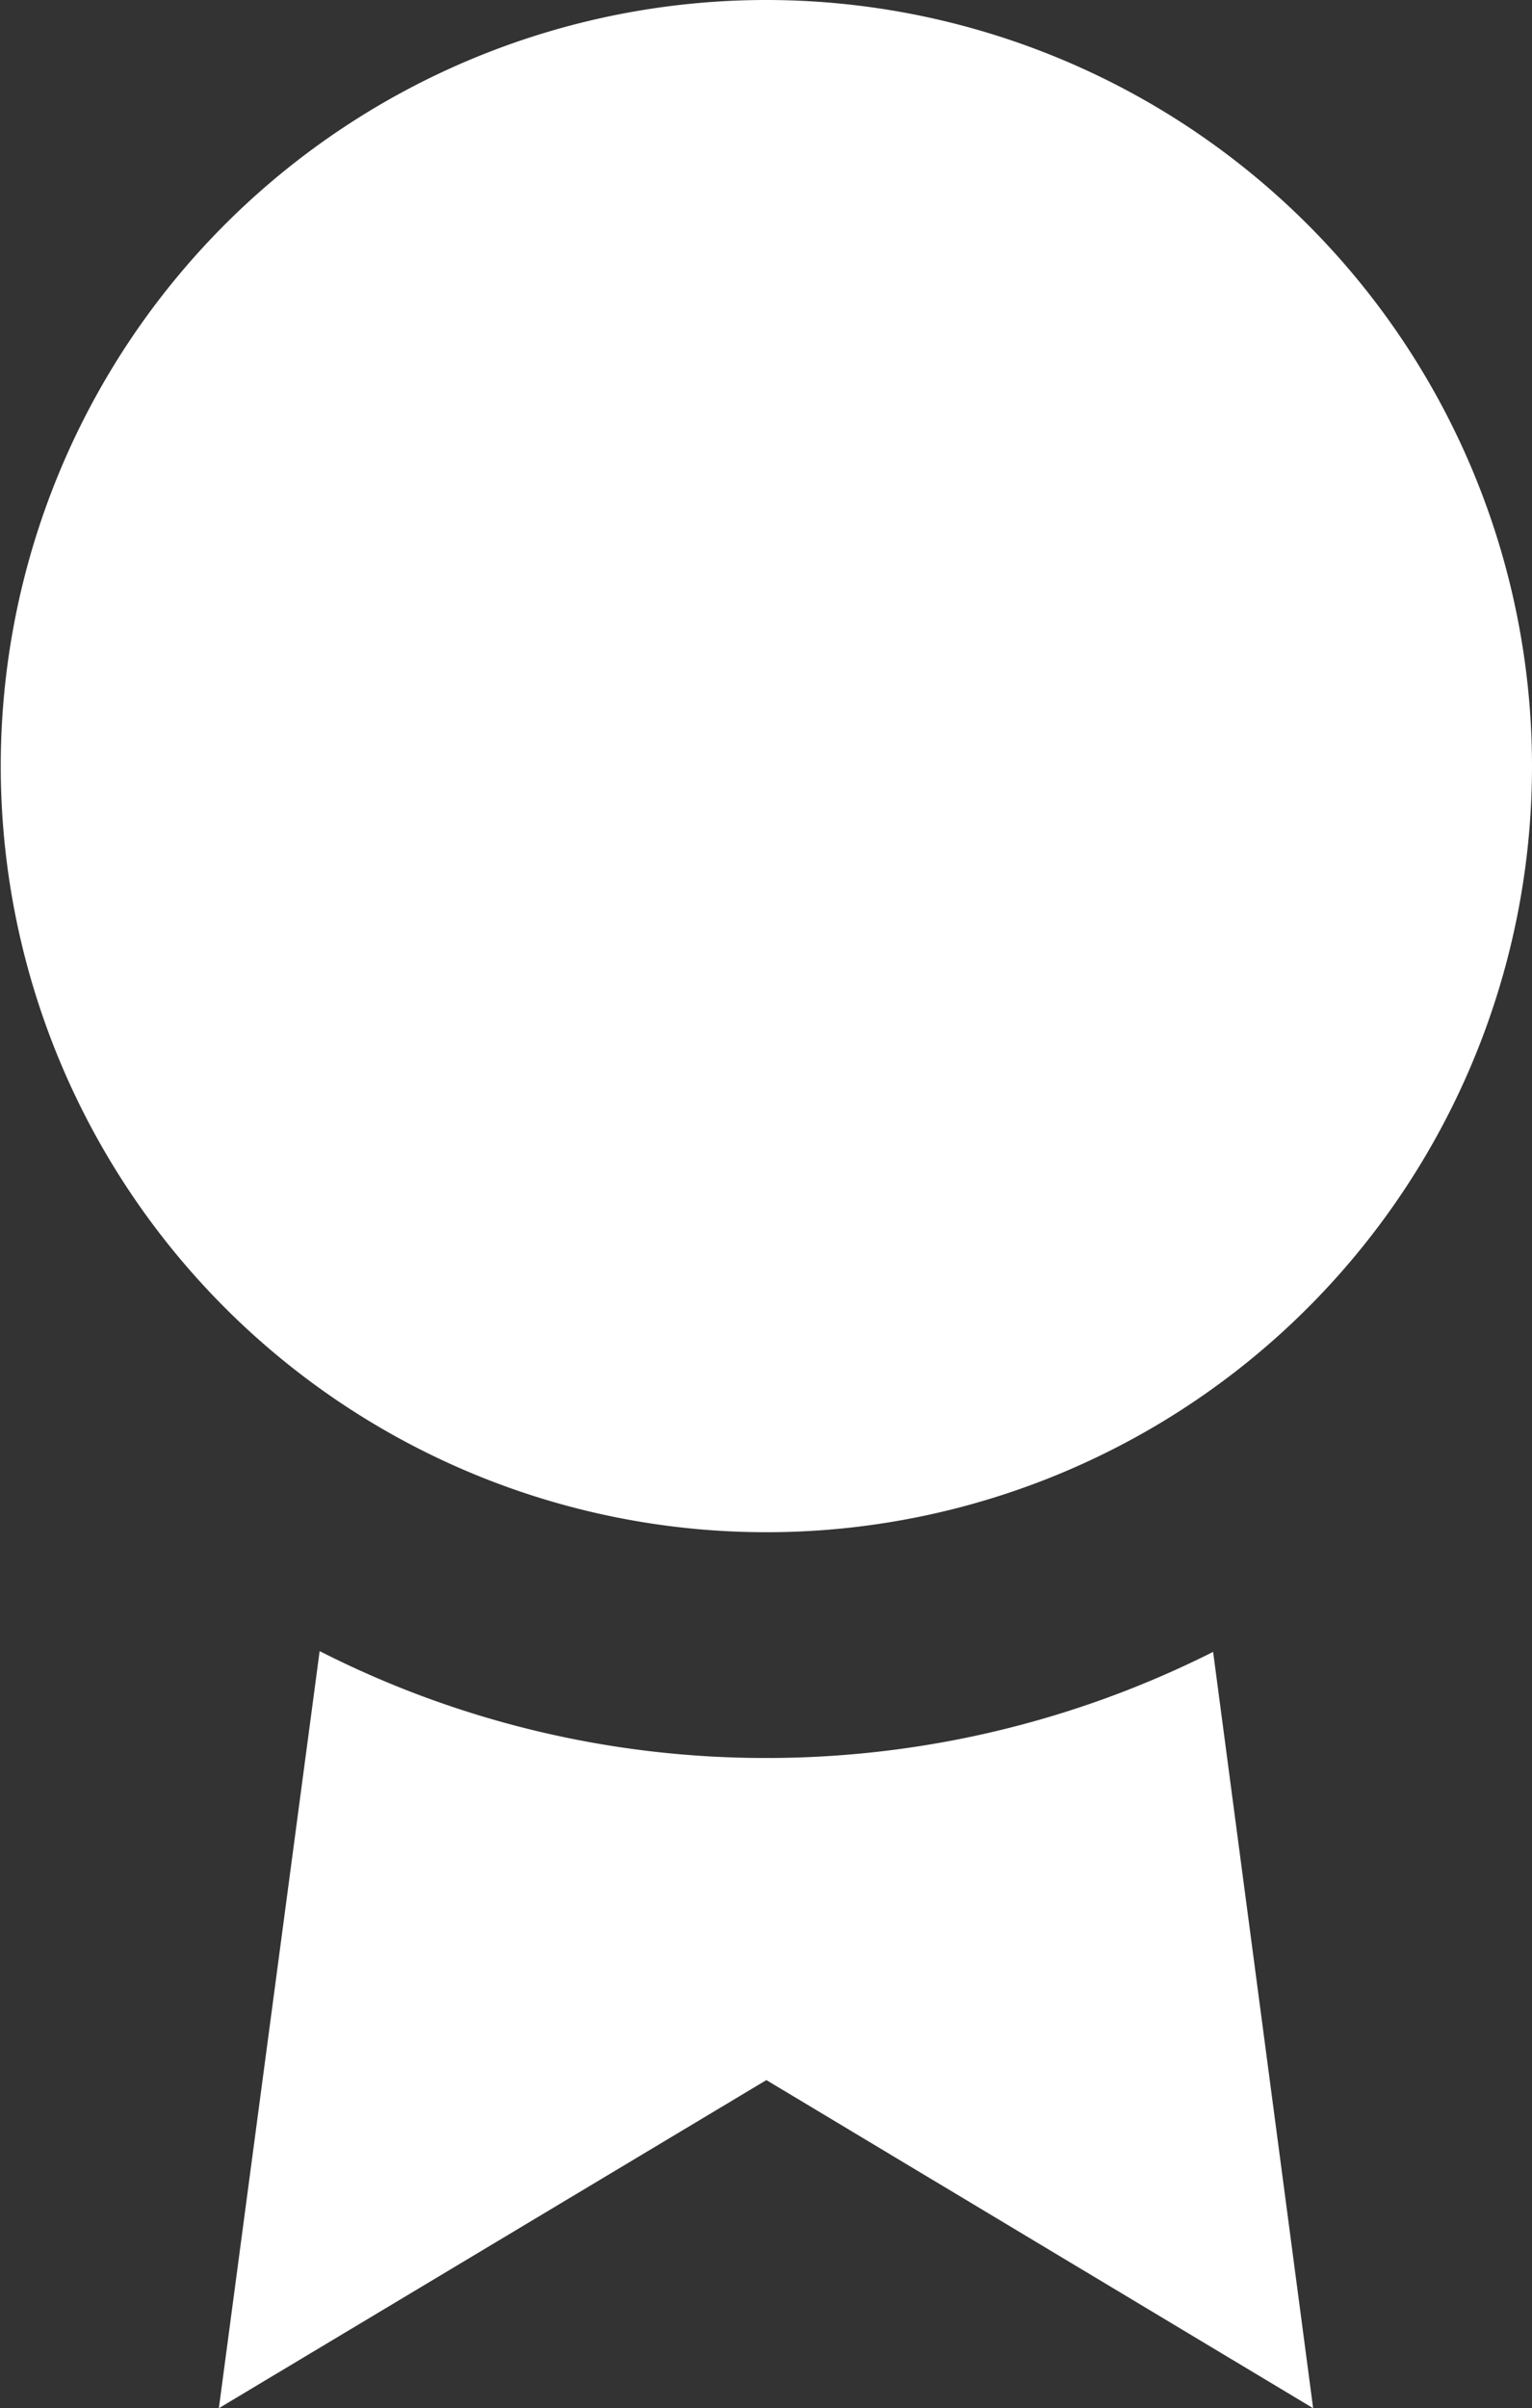 <?xml version="1.0" encoding="UTF-8"?>
<svg xmlns="http://www.w3.org/2000/svg" width="20.37" height="32" viewBox="0 0 20.37 32">
  <rect x="0" y="0" width="20.37" height="32" fill="#333333" stroke="none"/>
  <path id="kvaliteet-on-meile-oluline" d="M17.46,32l-7.27-4.36L2.91,32,4.25,21.94a13.074,13.074,0,0,0,5.94,1.42,13.2,13.2,0,0,0,5.94-1.41ZM10.19,0A10.18,10.18,0,1,0,20.37,10.18,10.185,10.185,0,0,0,10.19,0" fill="#fff"></path>
</svg>
